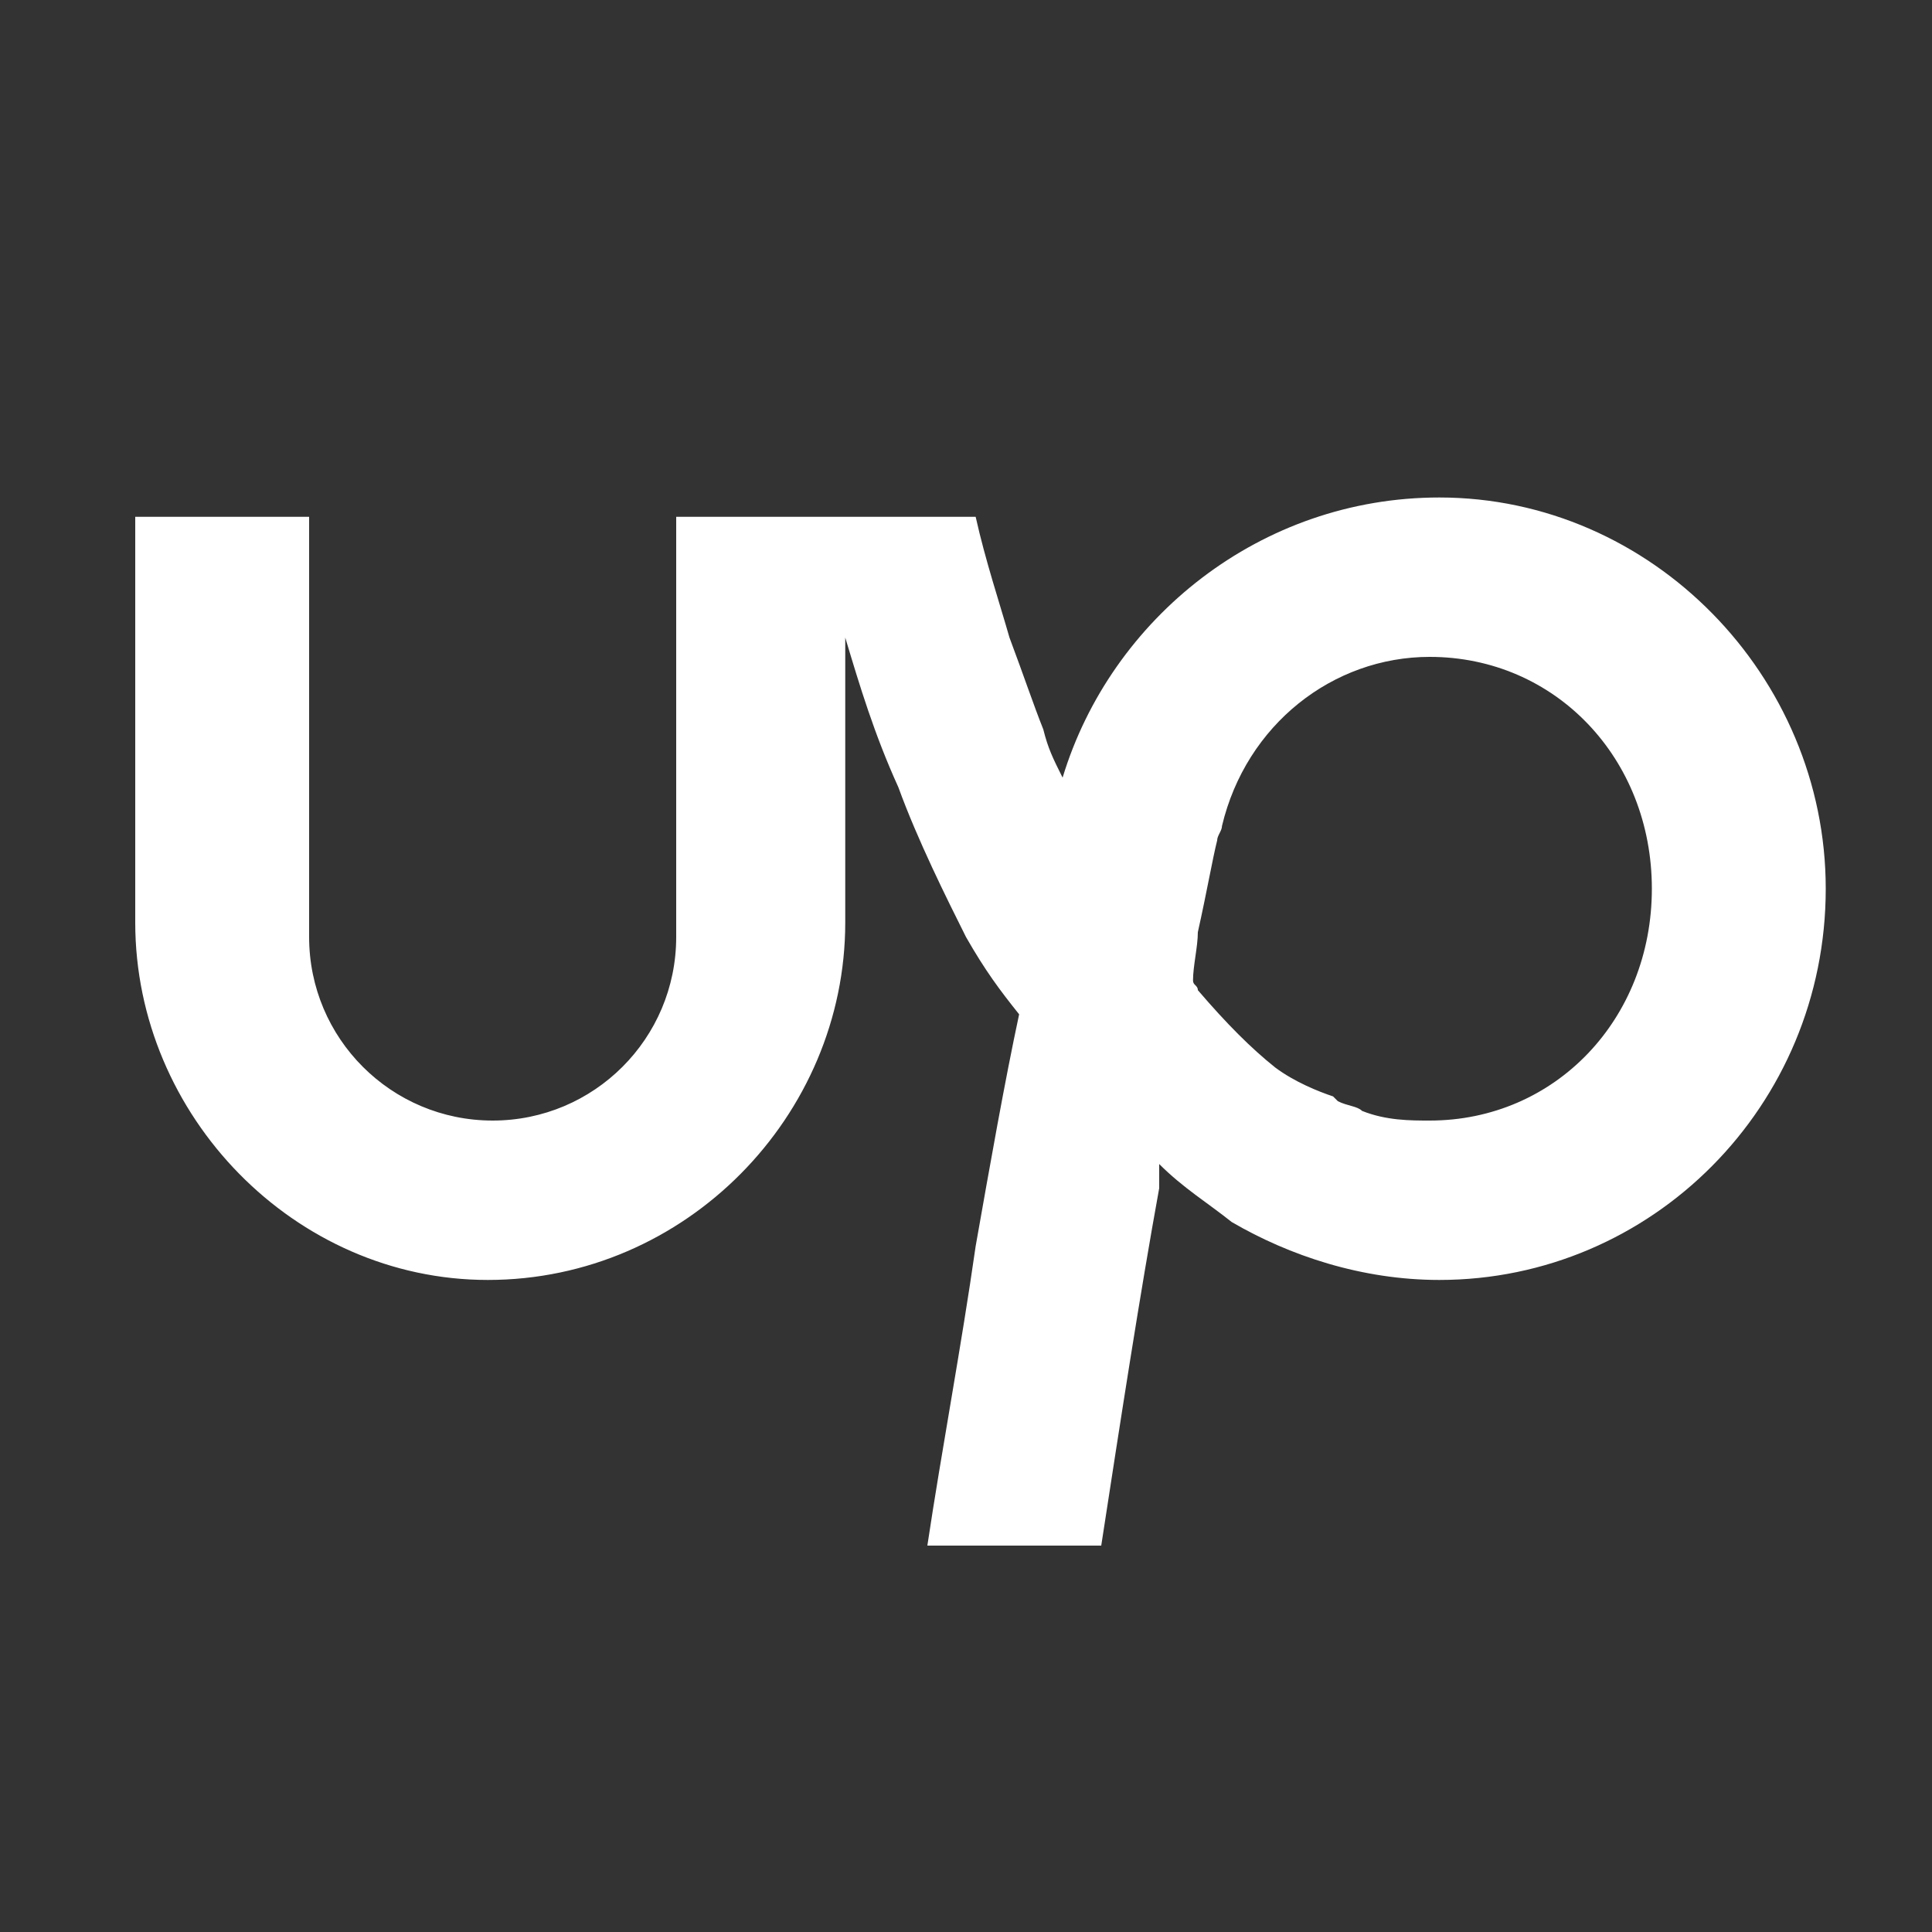 <?xml version="1.0" encoding="UTF-8"?>
<!DOCTYPE svg PUBLIC "-//W3C//DTD SVG 1.1//EN" "http://www.w3.org/Graphics/SVG/1.1/DTD/svg11.dtd">
<!-- Creator: CorelDRAW X7 -->
<svg xmlns="http://www.w3.org/2000/svg" xml:space="preserve" width="0.4in" height="0.4in" version="1.1" style="shape-rendering:geometricPrecision; text-rendering:geometricPrecision; image-rendering:optimizeQuality; fill-rule:evenodd; clip-rule:evenodd"
viewBox="0 0 400 400"
 xmlns:xlink="http://www.w3.org/1999/xlink">
 <rect x="0" y="0" width="400" height="400" fill="#333333" stroke="none"/>
 <defs>
  <style type="text/css">
   <![CDATA[
    .fil0 {fill:white}
   ]]>
  </style>
 </defs>
 <g id="Layer_x0020_1">
  <path class="fil0" d="M240 241c5,5 10,8 15,12 12,7 27,12 43,12 44,0 80,-36 80,-81 0,-44 -36,-81 -80,-81 -37,0 -68,25 -78,58 -2,-4 -3,-6 -4,-10 -2,-5 -4,-11 -7,-19 -2,-7 -5,-16 -7,-25l-27 0 -35 0 0 87c0,21 -17,38 -38,38 -21,0 -38,-17 -38,-38l0 -87 -36 0 0 84c0,40 33,74 73,74 41,0 74,-34 74,-74l0 -59c3,10 6,20 11,31 4,11 10,23 14,31 4,7 7,11 11,16 -3,14 -6,31 -9,48 -3,21 -7,42 -10,62l36 0c4,-26 8,-52 12,-74 0,-1 0,-3 0,-5zm7 -38c0,-3 1,-7 1,-10 2,-9 3,-15 4,-19 0,-1 1,-2 1,-3 5,-21 23,-35 43,-35 26,0 46,21 46,48 0,27 -20,48 -46,48 -4,0 -9,0 -14,-2 -1,-1 -3,-1 -5,-2 0,0 -1,-1 -1,-1 -3,-1 -8,-3 -12,-6 -5,-4 -10,-9 -16,-16 0,-1 -1,-1 -1,-2z"/>
 </g>
</svg>
